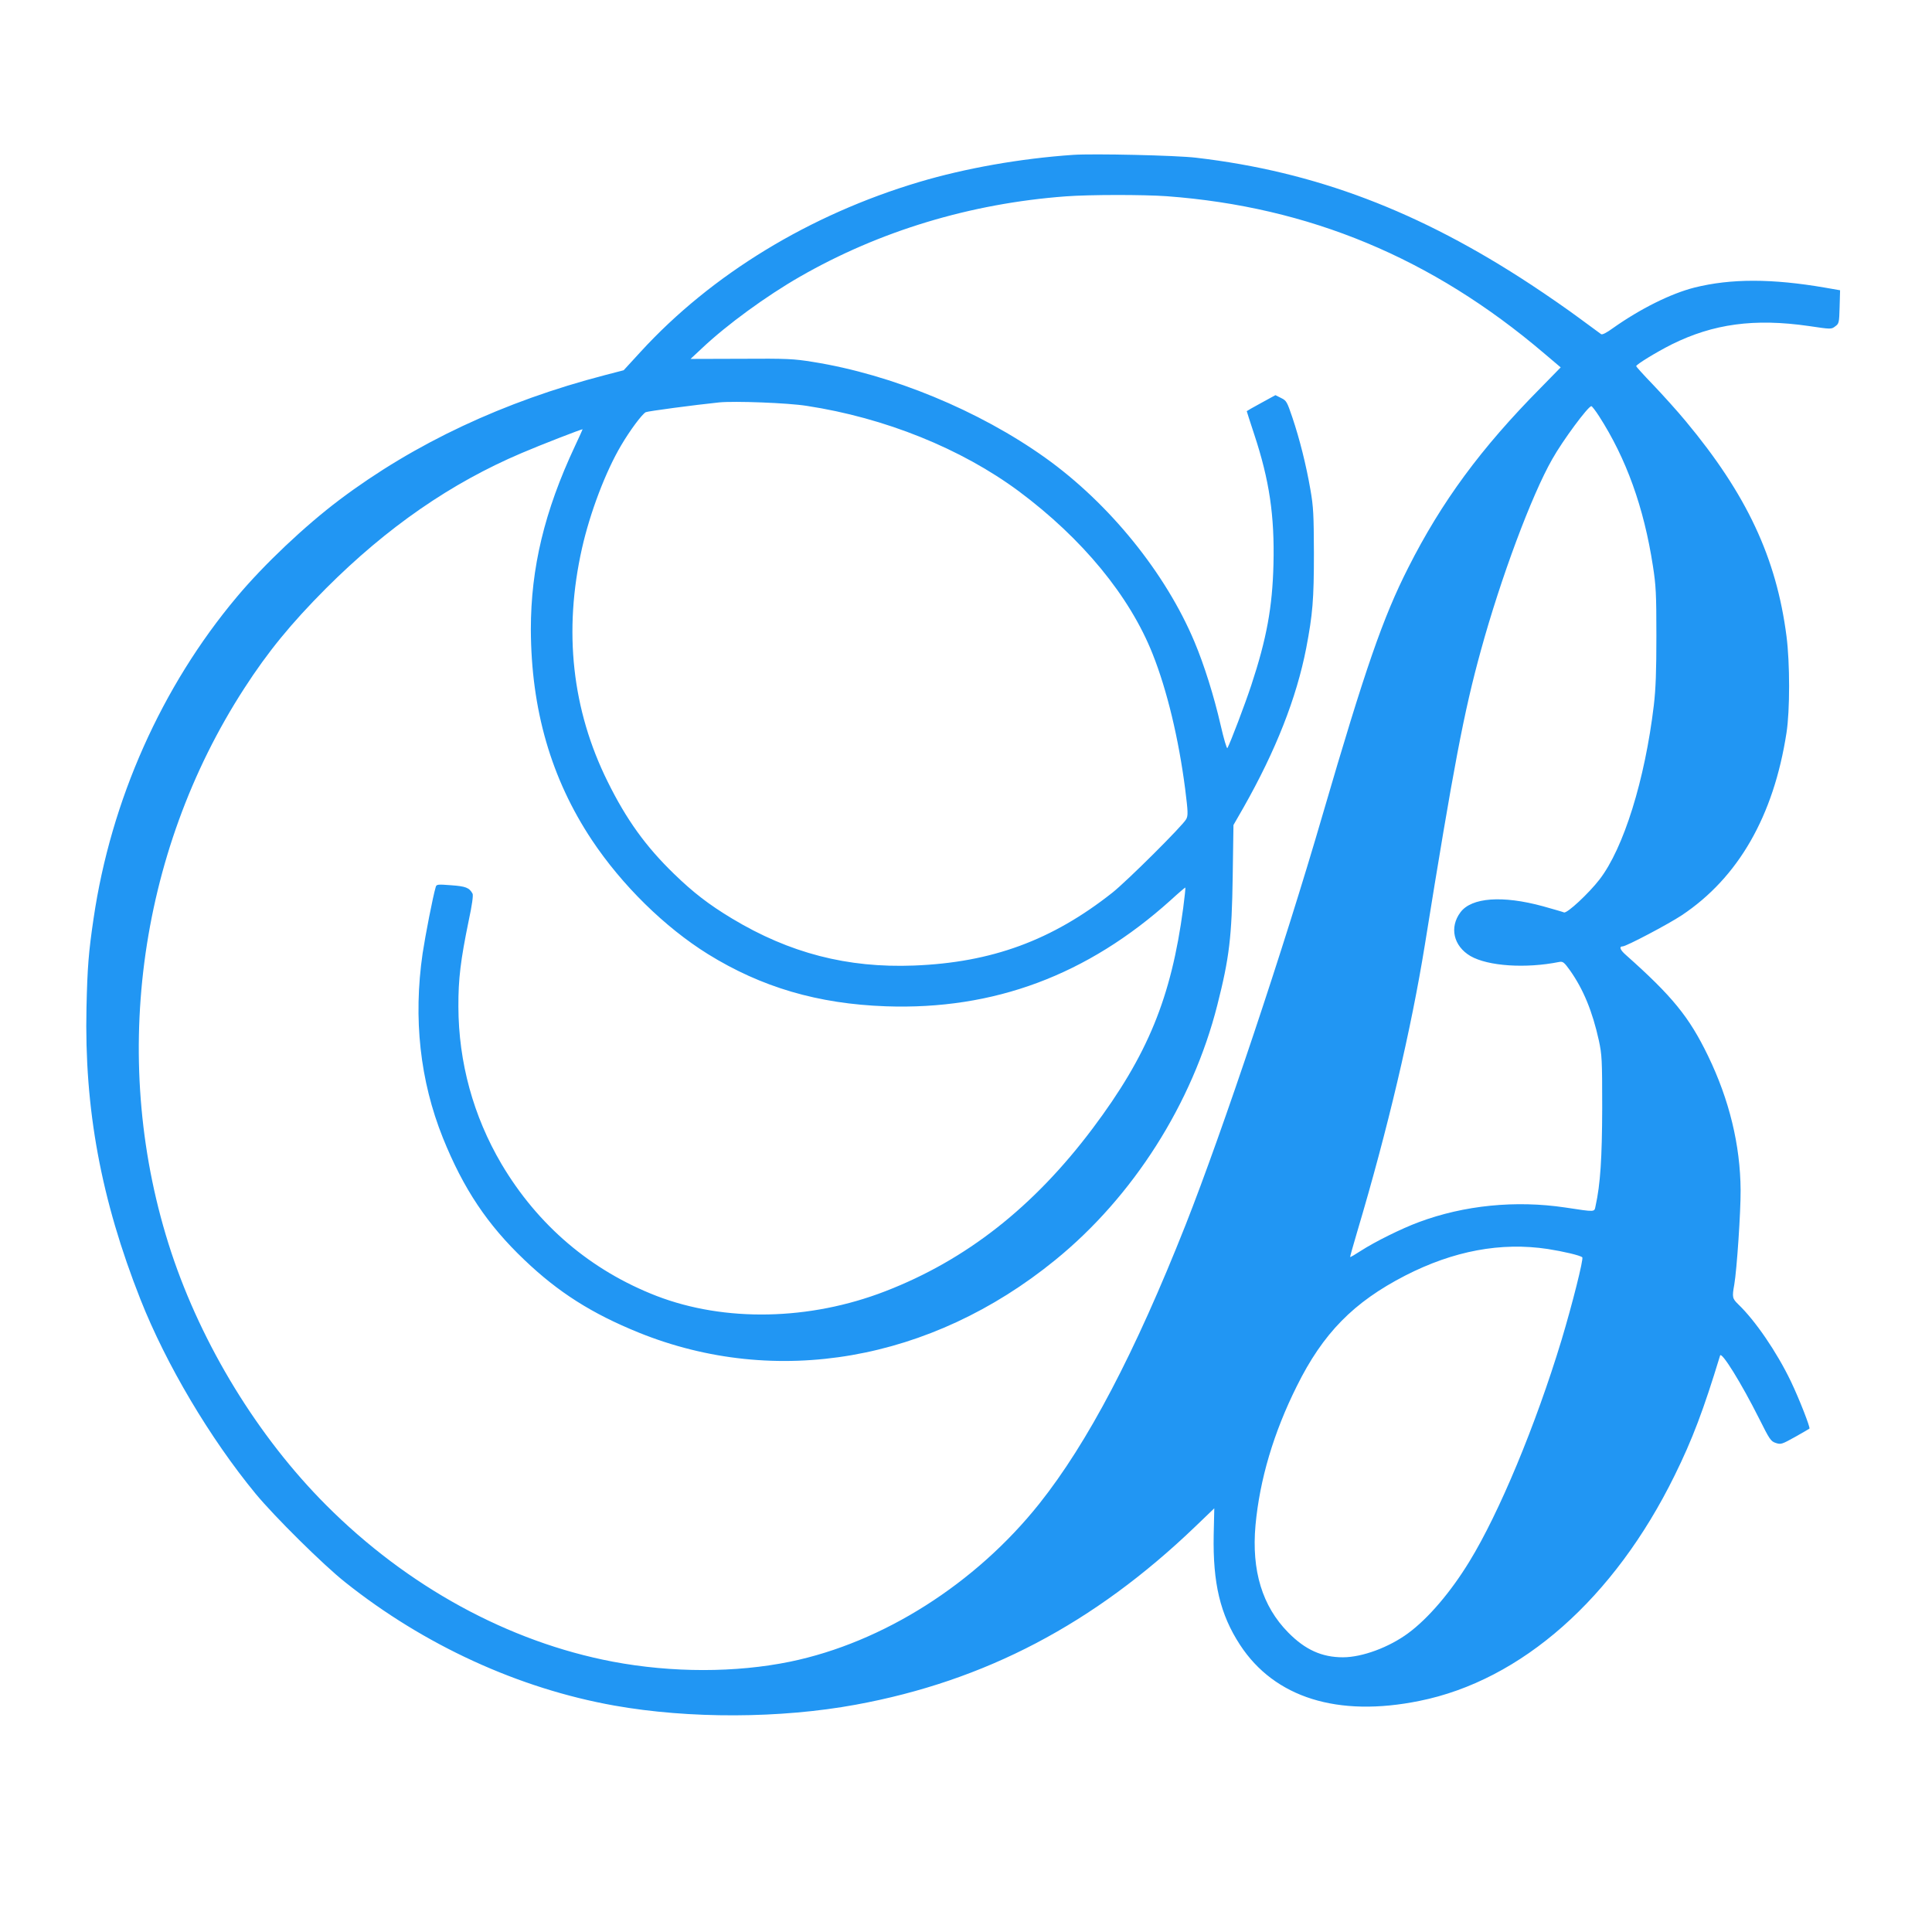 <?xml version="1.0" standalone="no"?>
<!DOCTYPE svg PUBLIC "-//W3C//DTD SVG 20010904//EN"
 "http://www.w3.org/TR/2001/REC-SVG-20010904/DTD/svg10.dtd">
<svg version="1.0" xmlns="http://www.w3.org/2000/svg"
 width="1280pt" height="1280pt" viewBox="0 0 1280 1280"
 preserveAspectRatio="xMidYMid meet">
<g transform="translate(0,1280) scale(0.1,-0.1)"
fill="#2196f3" stroke="none">
<path d="M7110 11774 c-350 -24 -716 -89 -1021 -180 -725 -216 -1375 -612
-1845 -1125 l-112 -122 -123 -32 c-671 -174 -1262 -452 -1758 -825 -230 -173
-502 -430 -682 -645 -498 -593 -834 -1347 -949 -2130 -33 -223 -41 -322 -47
-590 -15 -671 96 -1272 358 -1935 170 -430 460 -919 763 -1287 125 -151 447
-470 592 -585 523 -417 1150 -705 1785 -818 495 -88 1099 -86 1599 6 856 157
1578 536 2250 1181 l125 120 -4 -176 c-6 -320 43 -527 174 -728 229 -351 648
-482 1189 -372 676 136 1291 680 1691 1494 118 239 192 436 301 794 9 30 140
-181 259 -418 69 -138 77 -150 110 -161 34 -11 40 -9 128 40 51 29 93 53 95
55 7 6 -67 196 -123 313 -93 194 -236 403 -349 511 -39 38 -41 47 -26 130 17
99 43 482 42 626 -2 299 -75 599 -216 890 -125 258 -236 394 -544 668 -39 34
-47 57 -21 57 23 0 302 147 391 206 374 249 609 657 694 1209 23 147 23 463 0
640 -67 519 -263 939 -668 1425 -57 69 -155 177 -216 241 -62 64 -112 120
-112 123 0 11 132 92 235 144 276 137 549 174 909 122 148 -22 149 -22 175 -2
25 18 26 24 29 129 l3 110 -98 17 c-353 61 -625 61 -866 1 -158 -40 -360 -141
-541 -269 -41 -30 -70 -45 -78 -40 -7 5 -71 52 -143 105 -71 53 -215 153 -320
222 -743 489 -1432 750 -2220 842 -134 16 -680 28 -815 19z m620 -274 c943
-70 1758 -409 2499 -1040 l111 -94 -133 -136 c-396 -400 -656 -754 -877 -1191
-168 -331 -285 -670 -565 -1629 -259 -892 -664 -2101 -910 -2725 -337 -851
-648 -1443 -969 -1847 -423 -531 -1036 -920 -1651 -1047 -360 -74 -783 -74
-1175 0 -690 131 -1361 497 -1900 1038 -451 452 -822 1059 -1026 1676 -408
1238 -227 2636 484 3734 157 243 310 430 541 662 407 407 830 699 1296 897
128 55 405 162 405 158 0 -2 -23 -52 -51 -112 -202 -431 -292 -807 -292 -1214
2 -531 134 -988 404 -1395 199 -299 483 -578 769 -756 355 -220 729 -330 1180
-346 715 -25 1334 206 1887 704 50 46 94 83 96 83 2 0 -4 -61 -14 -136 -79
-593 -235 -974 -599 -1459 -391 -521 -839 -873 -1375 -1080 -501 -194 -1063
-205 -1515 -31 -436 169 -787 468 -1028 875 -186 316 -284 673 -285 1041 -1
185 15 311 68 569 23 106 31 169 26 180 -22 40 -45 49 -142 56 -89 7 -97 6
-102 -11 -19 -63 -69 -321 -87 -440 -63 -433 -17 -845 134 -1222 136 -338 295
-576 540 -809 225 -215 446 -355 756 -481 911 -369 1937 -191 2760 479 517
420 910 1038 1075 1690 80 315 96 451 102 853 l5 340 66 115 c215 379 352 728
416 1057 43 225 51 322 51 629 -1 254 -3 306 -23 420 -28 163 -72 338 -120
480 -35 103 -39 111 -74 128 l-38 19 -95 -52 c-52 -28 -95 -53 -95 -54 0 -2
22 -70 49 -152 101 -305 136 -540 128 -864 -7 -282 -45 -491 -147 -800 -42
-127 -138 -380 -158 -416 -4 -8 -24 61 -45 152 -44 192 -109 399 -173 551
-191 456 -565 918 -990 1221 -439 313 -1017 551 -1537 634 -129 21 -173 23
-477 21 l-335 -1 75 70 c166 157 427 347 650 475 528 303 1130 485 1760 532
157 12 517 12 670 1z m-2385 -1389 c518 -79 1023 -283 1404 -565 423 -315 736
-696 888 -1080 95 -239 172 -560 215 -893 19 -152 20 -176 7 -200 -21 -41
-392 -410 -489 -487 -400 -316 -799 -463 -1315 -483 -441 -17 -824 82 -1206
312 -154 93 -255 171 -383 295 -188 182 -316 360 -440 611 -236 476 -294 997
-170 1547 53 235 156 507 259 681 60 102 138 206 163 220 14 7 323 48 487 65
102 10 455 -3 580 -23z m5249 -68 c180 -280 297 -603 357 -993 20 -128 23
-183 23 -460 0 -238 -4 -351 -17 -463 -59 -494 -200 -947 -360 -1154 -71 -92
-215 -226 -235 -218 -9 4 -73 22 -140 41 -268 73 -473 58 -546 -40 -75 -100
-46 -224 66 -290 116 -67 366 -84 589 -39 24 4 32 -2 72 -58 87 -124 147 -268
190 -463 20 -94 22 -125 22 -446 -1 -332 -12 -506 -44 -650 -9 -41 4 -41 -201
-10 -328 49 -670 15 -970 -97 -116 -43 -291 -130 -384 -190 -37 -24 -69 -43
-71 -41 -1 2 20 77 47 168 202 678 357 1337 448 1900 191 1187 259 1544 371
1950 132 481 336 1028 473 1268 69 123 237 350 259 351 4 1 27 -29 51 -66z
m-339 -5518 c102 -16 214 -42 228 -55 10 -9 -67 -314 -138 -550 -172 -566
-413 -1144 -609 -1464 -123 -202 -273 -378 -406 -476 -127 -94 -305 -160 -433
-160 -139 0 -250 50 -362 164 -172 174 -244 410 -217 711 28 303 120 613 273
920 174 352 377 558 719 734 320 164 634 223 945 176z"/>
</g>
</svg>
